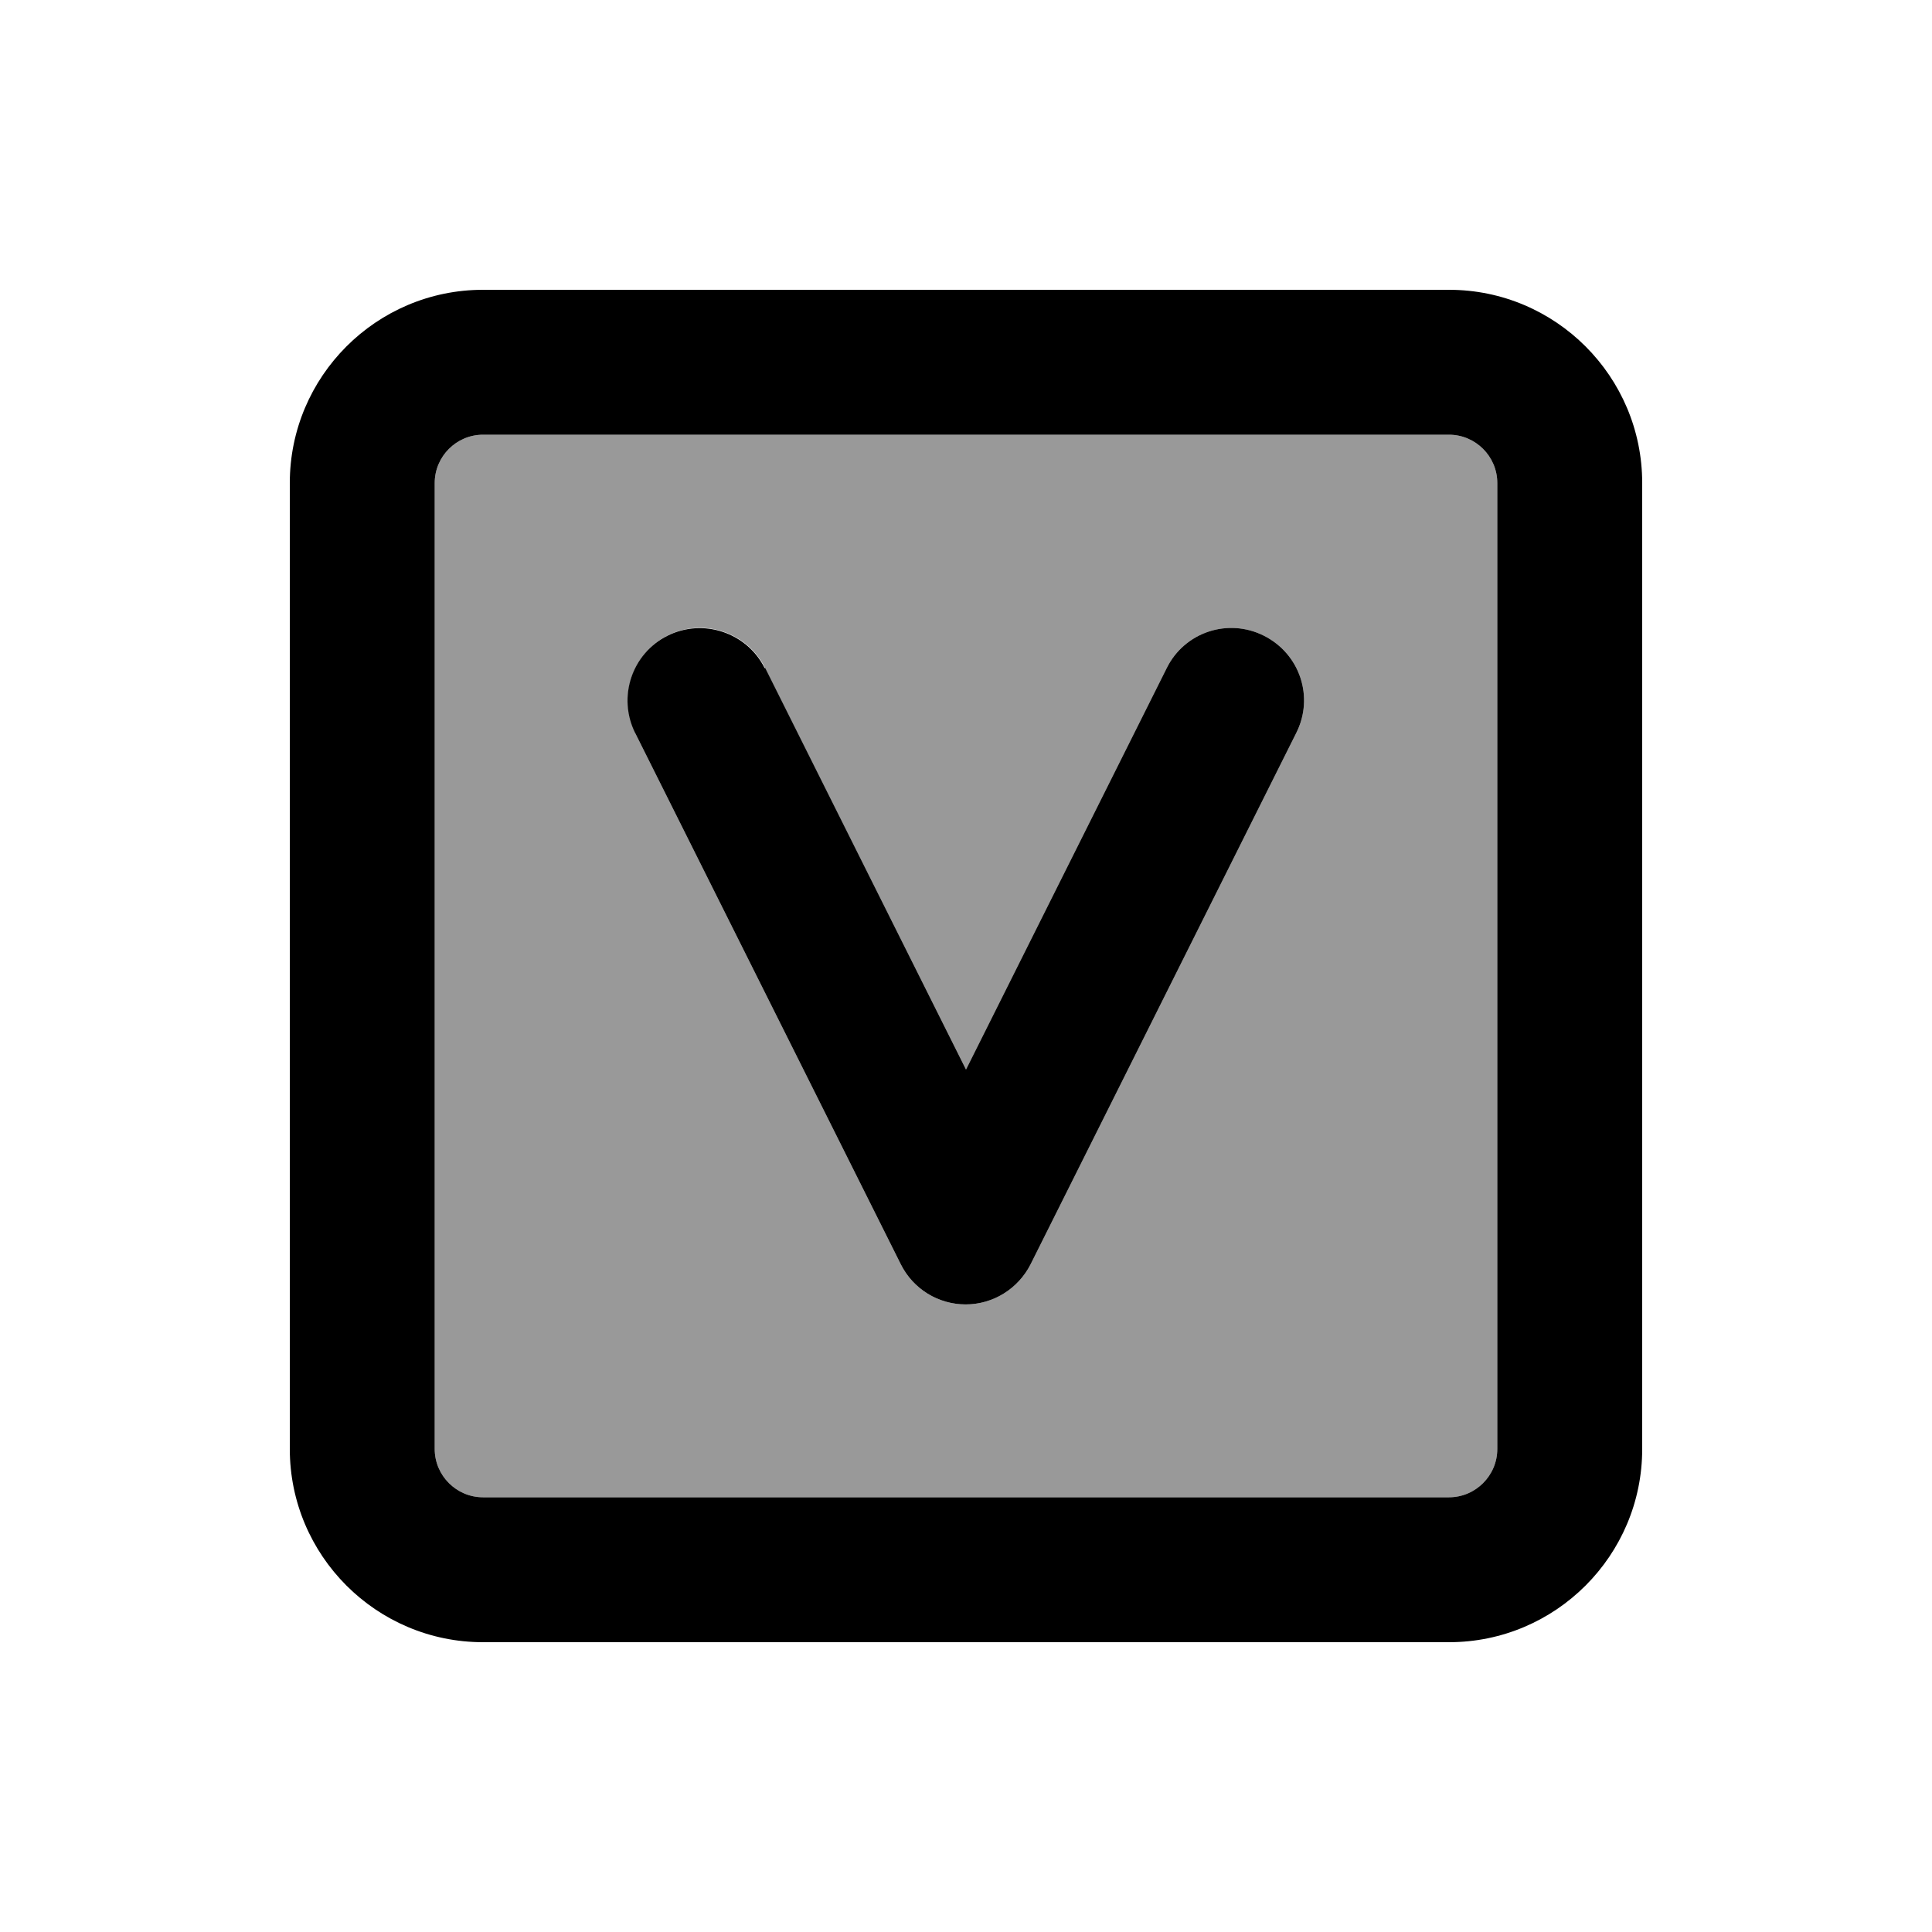 <svg xmlns="http://www.w3.org/2000/svg" viewBox="0 0 640 640"><!--! Font Awesome Pro 7.1.0 by @fontawesome - https://fontawesome.com License - https://fontawesome.com/license (Commercial License) Copyright 2025 Fonticons, Inc. --><path opacity=".4" fill="currentColor" d="M144 160L144 480C144 488.8 151.2 496 160 496L480 496C488.8 496 496 488.8 496 480L496 160C496 151.2 488.8 144 480 144L160 144C151.2 144 144 151.2 144 160zM210.5 242.7C204.6 230.8 209.4 216.4 221.2 210.5C233 204.6 247.5 209.4 253.4 221.2L320 354.3L386.5 221.3C392.4 209.4 406.8 204.6 418.7 210.6C430.6 216.6 435.4 230.9 429.4 242.8L341.4 418.8C337.3 426.9 329 432.1 319.9 432.1C310.8 432.1 302.5 427 298.4 418.8L210.4 242.8z"/><path fill="currentColor" d="M160 144C151.2 144 144 151.2 144 160L144 480C144 488.8 151.2 496 160 496L480 496C488.8 496 496 488.8 496 480L496 160C496 151.2 488.8 144 480 144L160 144zM96 160C96 124.7 124.7 96 160 96L480 96C515.3 96 544 124.7 544 160L544 480C544 515.3 515.3 544 480 544L160 544C124.7 544 96 515.3 96 480L96 160zM253.5 221.3L320 354.3L386.5 221.3C392.4 209.4 406.8 204.6 418.7 210.6C430.6 216.6 435.4 230.9 429.4 242.8L341.4 418.8C337.3 426.9 329 432.1 319.9 432.1C310.8 432.1 302.5 427 298.4 418.8L210.4 242.8C204.5 230.9 209.3 216.5 221.1 210.6C232.9 204.7 247.4 209.5 253.3 221.3z"/></svg>